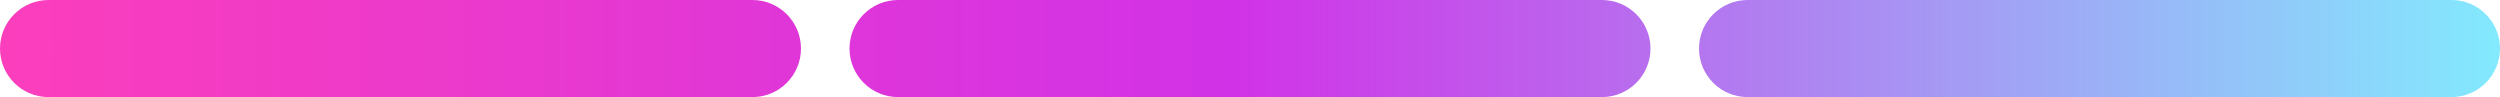 <svg width="206" height="8" viewBox="0 0 206 8" fill="none" xmlns="http://www.w3.org/2000/svg">
<path fill-rule="evenodd" clip-rule="evenodd" d="M0 4C0 1.791 1.791 0 4 0H62C64.209 0 66 1.791 66 4C66 6.209 64.209 8 62 8H4C1.791 8 0 6.209 0 4ZM70 4C70 1.791 71.791 0 74 0H132C134.209 0 136 1.791 136 4C136 6.209 134.209 8 132 8H74C71.791 8 70 6.209 70 4ZM144 0C141.791 0 140 1.791 140 4C140 6.209 141.791 8 144 8H202C204.209 8 206 6.209 206 4C206 1.791 204.209 0 202 0H144Z" fill="url(#paint0_linear_3174_5755)"/>
<defs>
<linearGradient id="paint0_linear_3174_5755" x1="0" y1="4" x2="213.476" y2="4" gradientUnits="userSpaceOnUse">
<stop stop-color="#FB3EBC"/>
<stop offset="0.477" stop-color="#D132E7"/>
<stop offset="1" stop-color="#7DF7FF"/>
</linearGradient>
</defs>
</svg>
